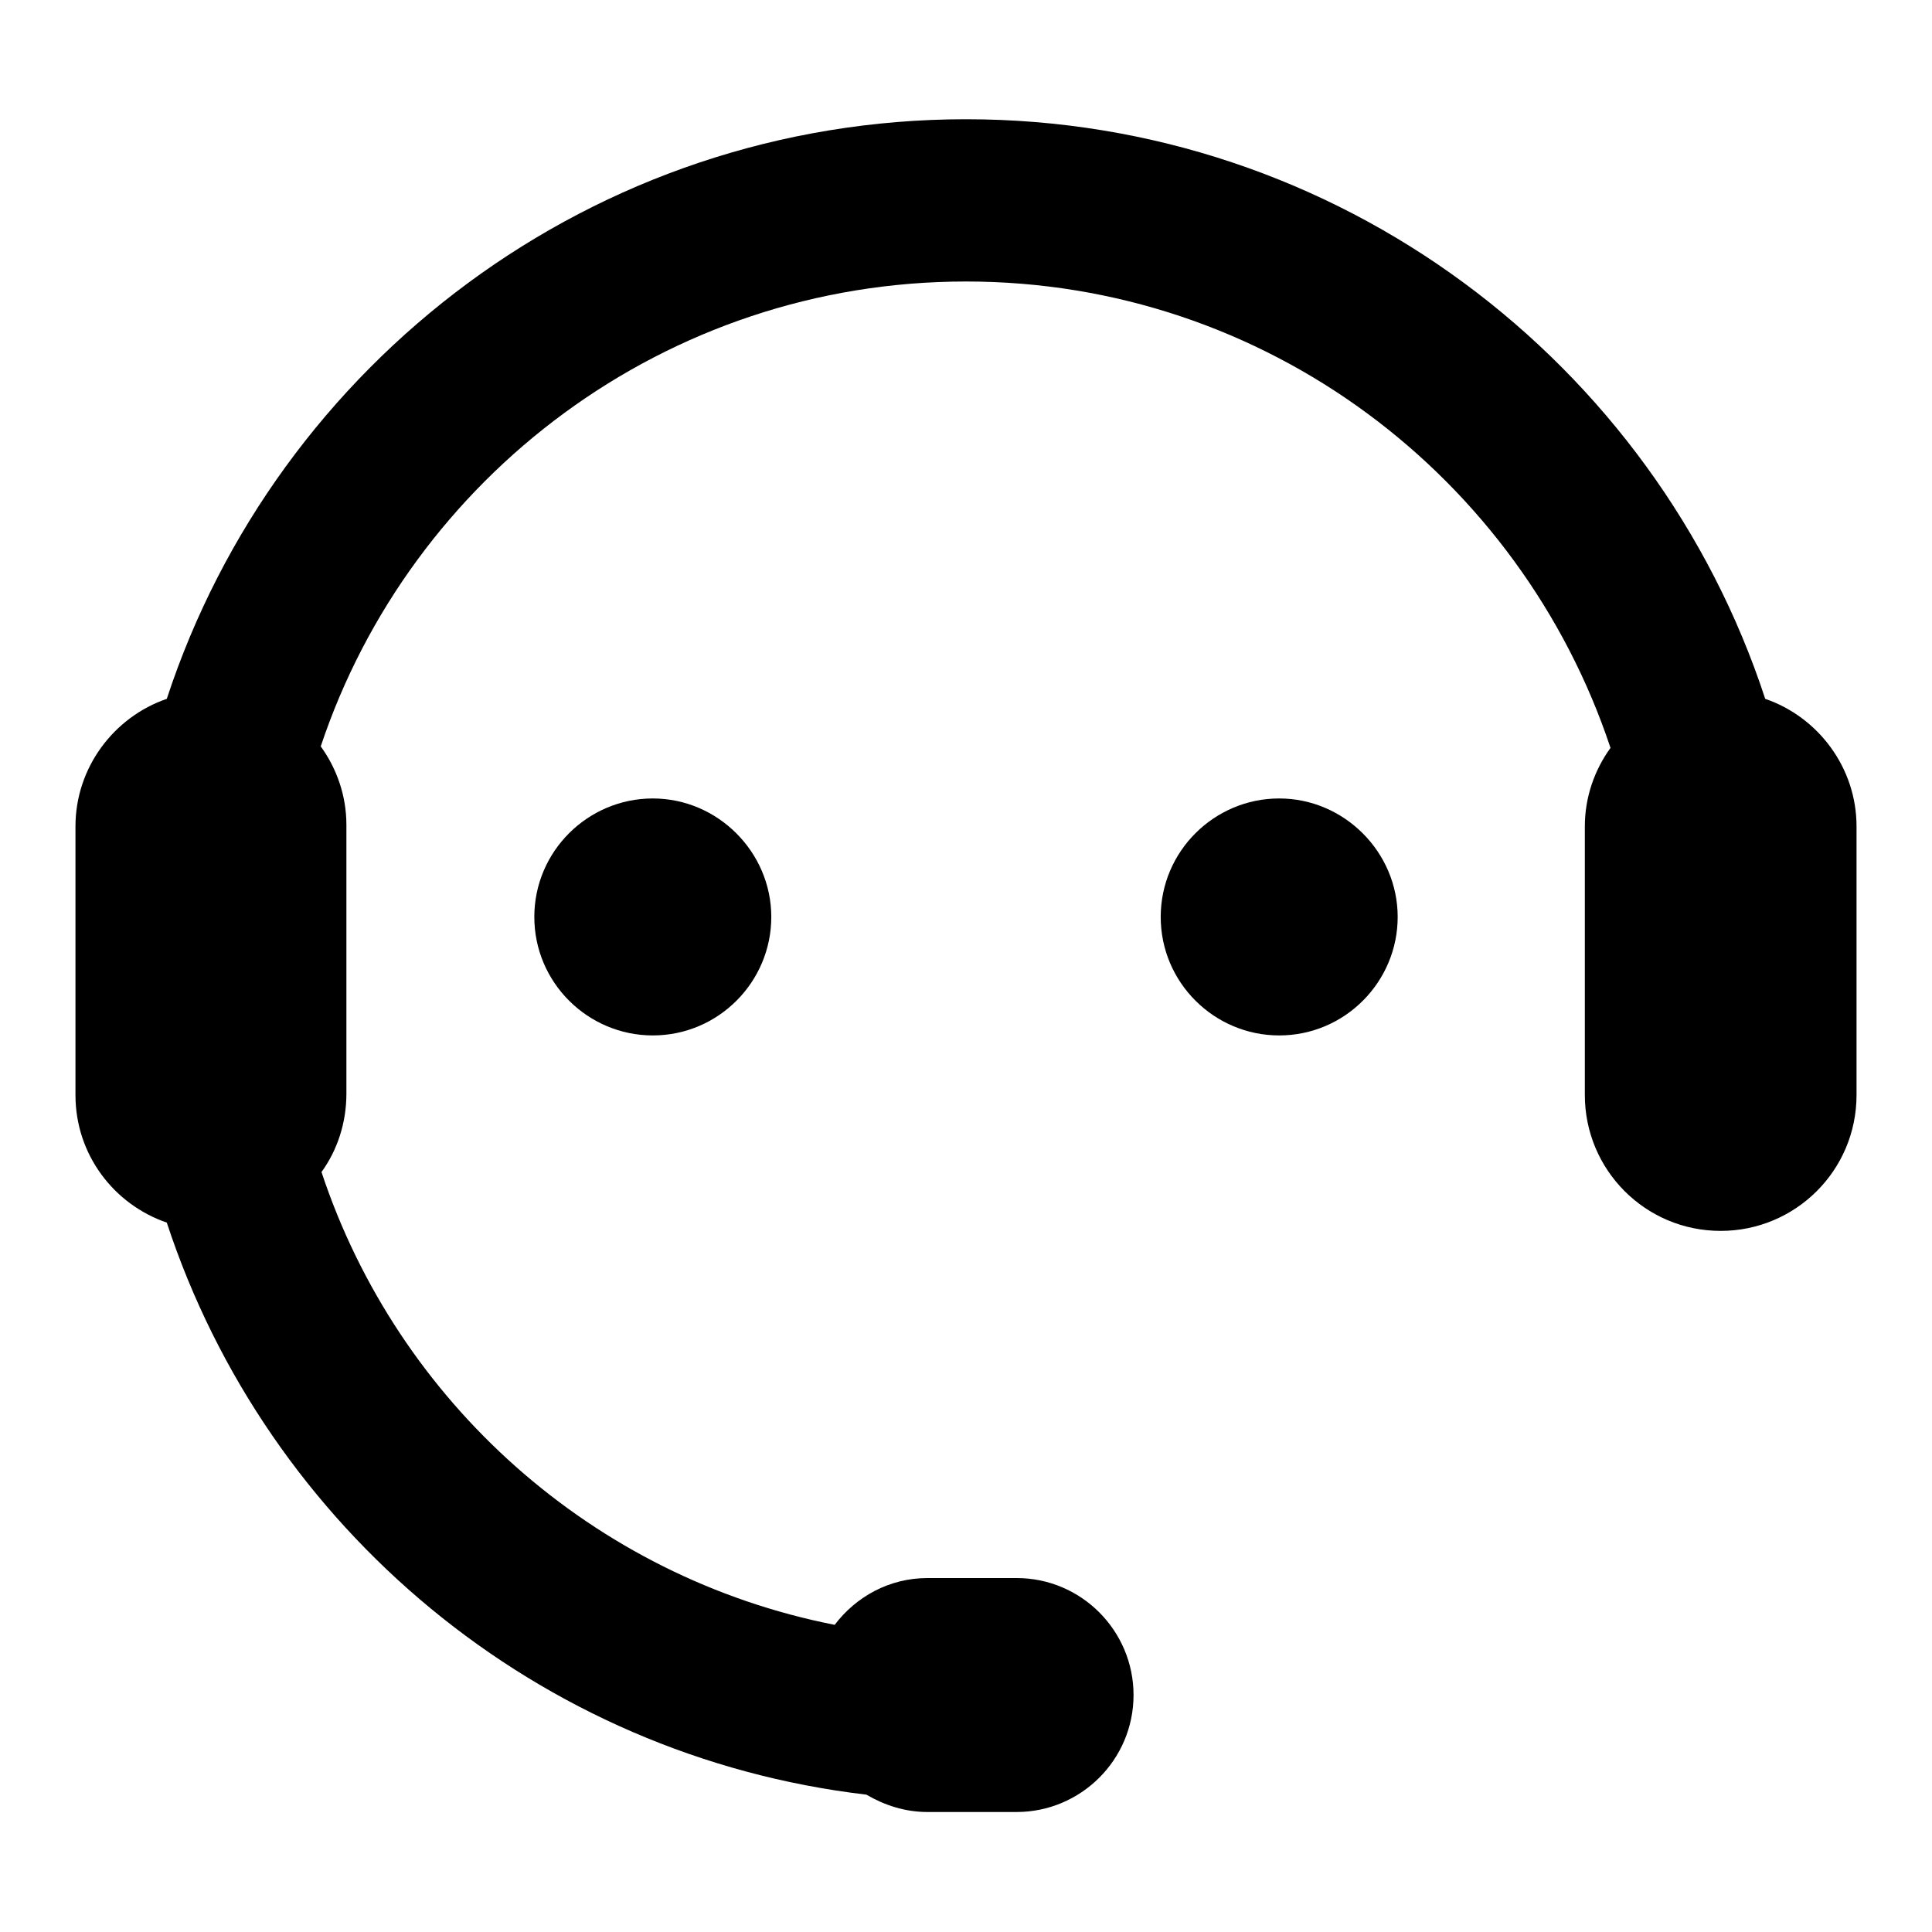 <?xml version="1.0" encoding="utf-8"?>
<!-- Svg Vector Icons : http://www.onlinewebfonts.com/icon -->
<!DOCTYPE svg PUBLIC "-//W3C//DTD SVG 1.1//EN" "http://www.w3.org/Graphics/SVG/1.1/DTD/svg11.dtd">
<svg version="1.1" xmlns="http://www.w3.org/2000/svg" xmlns:xlink="http://www.w3.org/1999/xlink" x="0px" y="0px" viewBox="0 0 256 256" enable-background="new 0 0 256 256" xml:space="preserve">
<g><g><path fill="#000000" d="M233.9,92.6C219.3,48,177.3,15.8,128,15.8c-49.4,0-91.3,32.3-105.9,76.8c-7,2.4-12.1,9.1-12.1,16.9v35.6c0,7.9,5.1,14.5,12.1,16.9c13.3,40.5,49.2,70.7,92.7,75.8c2.4,1.4,5.1,2.3,8.1,2.3h11.8c8.5,0,15.5-6.9,15.5-15.5c0-8.5-6.9-15.5-15.5-15.5h-11.8c-5.1,0-9.5,2.5-12.3,6.2c-32-6.3-57.9-29.5-68-60c2.1-2.9,3.3-6.5,3.3-10.4v-35.6c0-3.9-1.3-7.5-3.4-10.4C54.4,63.2,88.2,37.3,128,37.3c39.8,0,73.5,26,85.4,61.8c-2.1,2.9-3.4,6.5-3.4,10.4v35.6c0,9.9,8,18,18,18c9.9,0,18-8,18-18v-35.6C246,101.7,240.9,95,233.9,92.6z"/><path fill="#000000" d="M70.8,121.5c0,8.7,7.1,15.7,15.7,15.7c8.7,0,15.7-7.1,15.7-15.7s-7.1-15.7-15.7-15.7C77.9,105.8,70.8,112.8,70.8,121.5z"/><path fill="#000000" d="M153.8,121.5c0,8.7,7.1,15.7,15.7,15.7c8.7,0,15.7-7.1,15.7-15.7s-7.1-15.7-15.7-15.7C160.9,105.8,153.8,112.8,153.8,121.5z"/></g></g>
</svg>